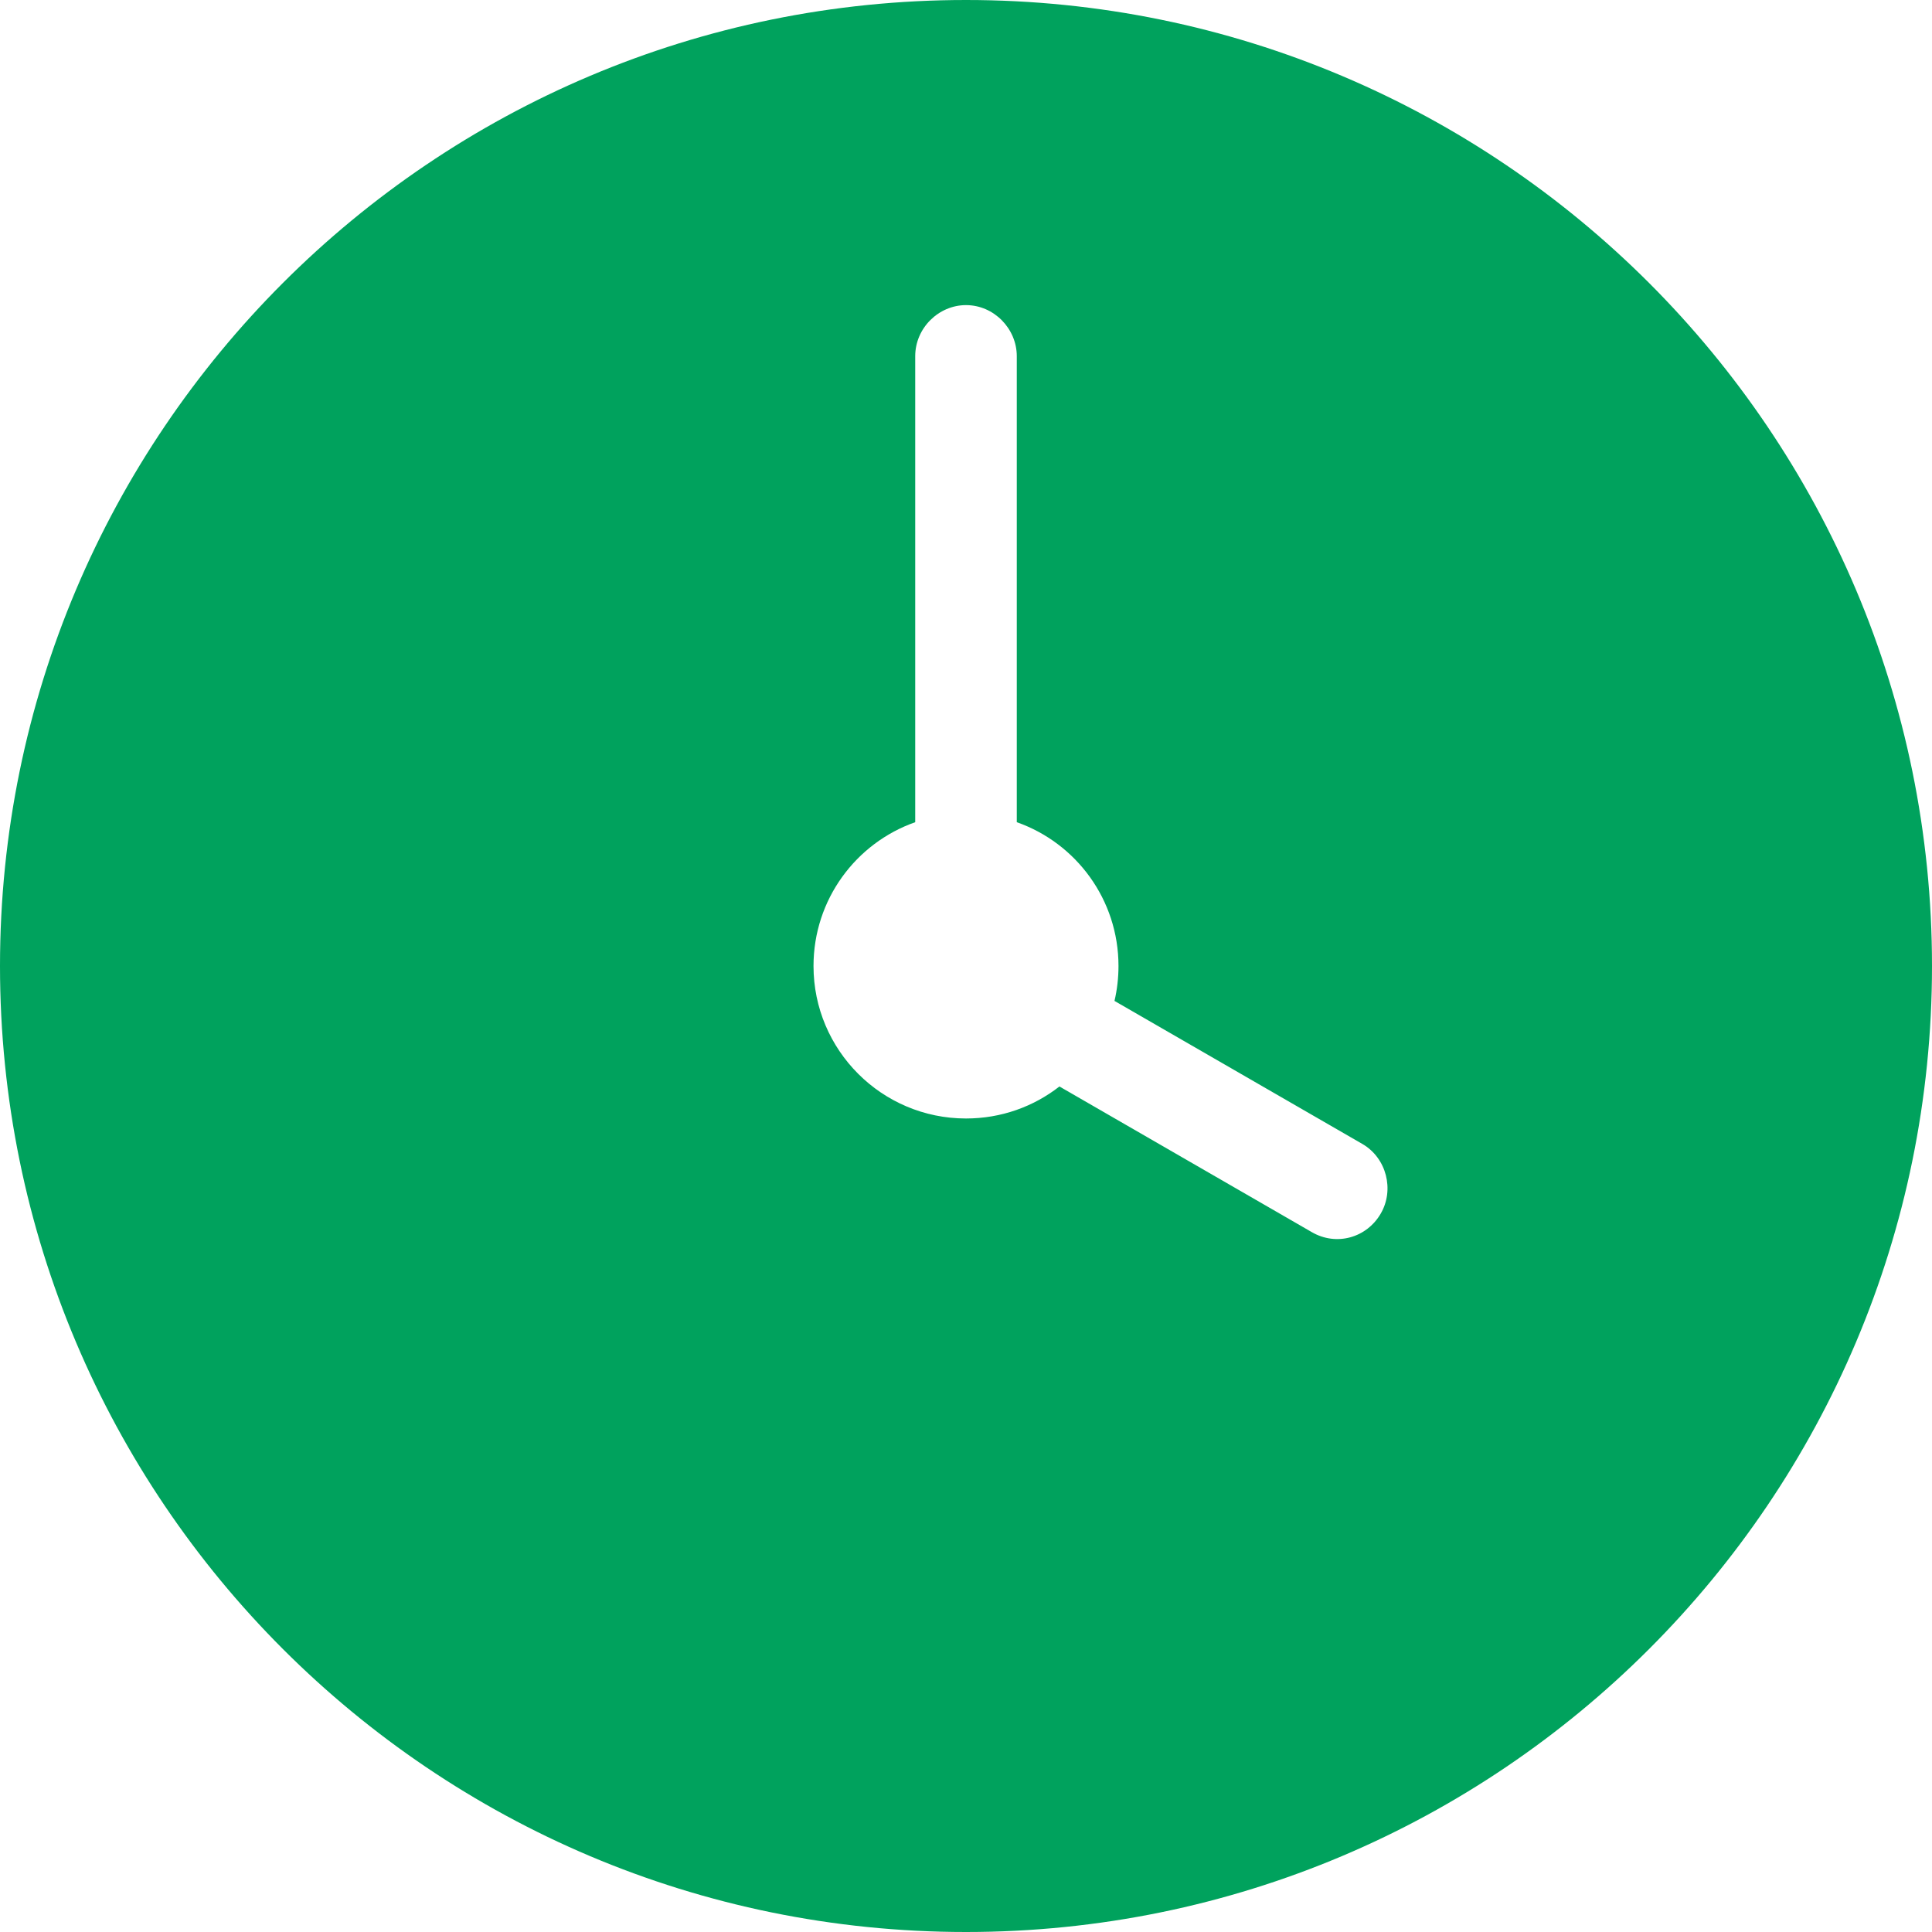 <svg width="14" height="14" viewBox="0 0 14 14" fill="none" xmlns="http://www.w3.org/2000/svg">
<g clip-path="url(#clip0_39_108)">
<path fill-rule="evenodd" clip-rule="evenodd" d="M8.076 7.253L9.873 8.29C10.048 8.392 10.105 8.622 10.006 8.793C9.905 8.969 9.685 9.033 9.505 8.928L7.677 7.873C7.49 8.019 7.255 8.105 7 8.105C6.39 8.105 5.895 7.61 5.895 7C5.895 6.519 6.202 6.109 6.632 5.958V2.581C6.632 2.377 6.802 2.211 7 2.211C7.203 2.211 7.368 2.382 7.368 2.581V5.958C7.798 6.109 8.105 6.519 8.105 7C8.105 7.087 8.095 7.172 8.076 7.253ZM7 14C10.866 14 14 10.866 14 7C14 3.134 10.866 0 7 0C3.134 0 0 3.134 0 7C0 10.866 3.134 14 7 14Z" fill="#00A25D"/>
</g>
<defs>
<clipPath id="clip0_39_108">
<rect width="14" height="14" fill="white"/>
</clipPath>
</defs>
</svg>
